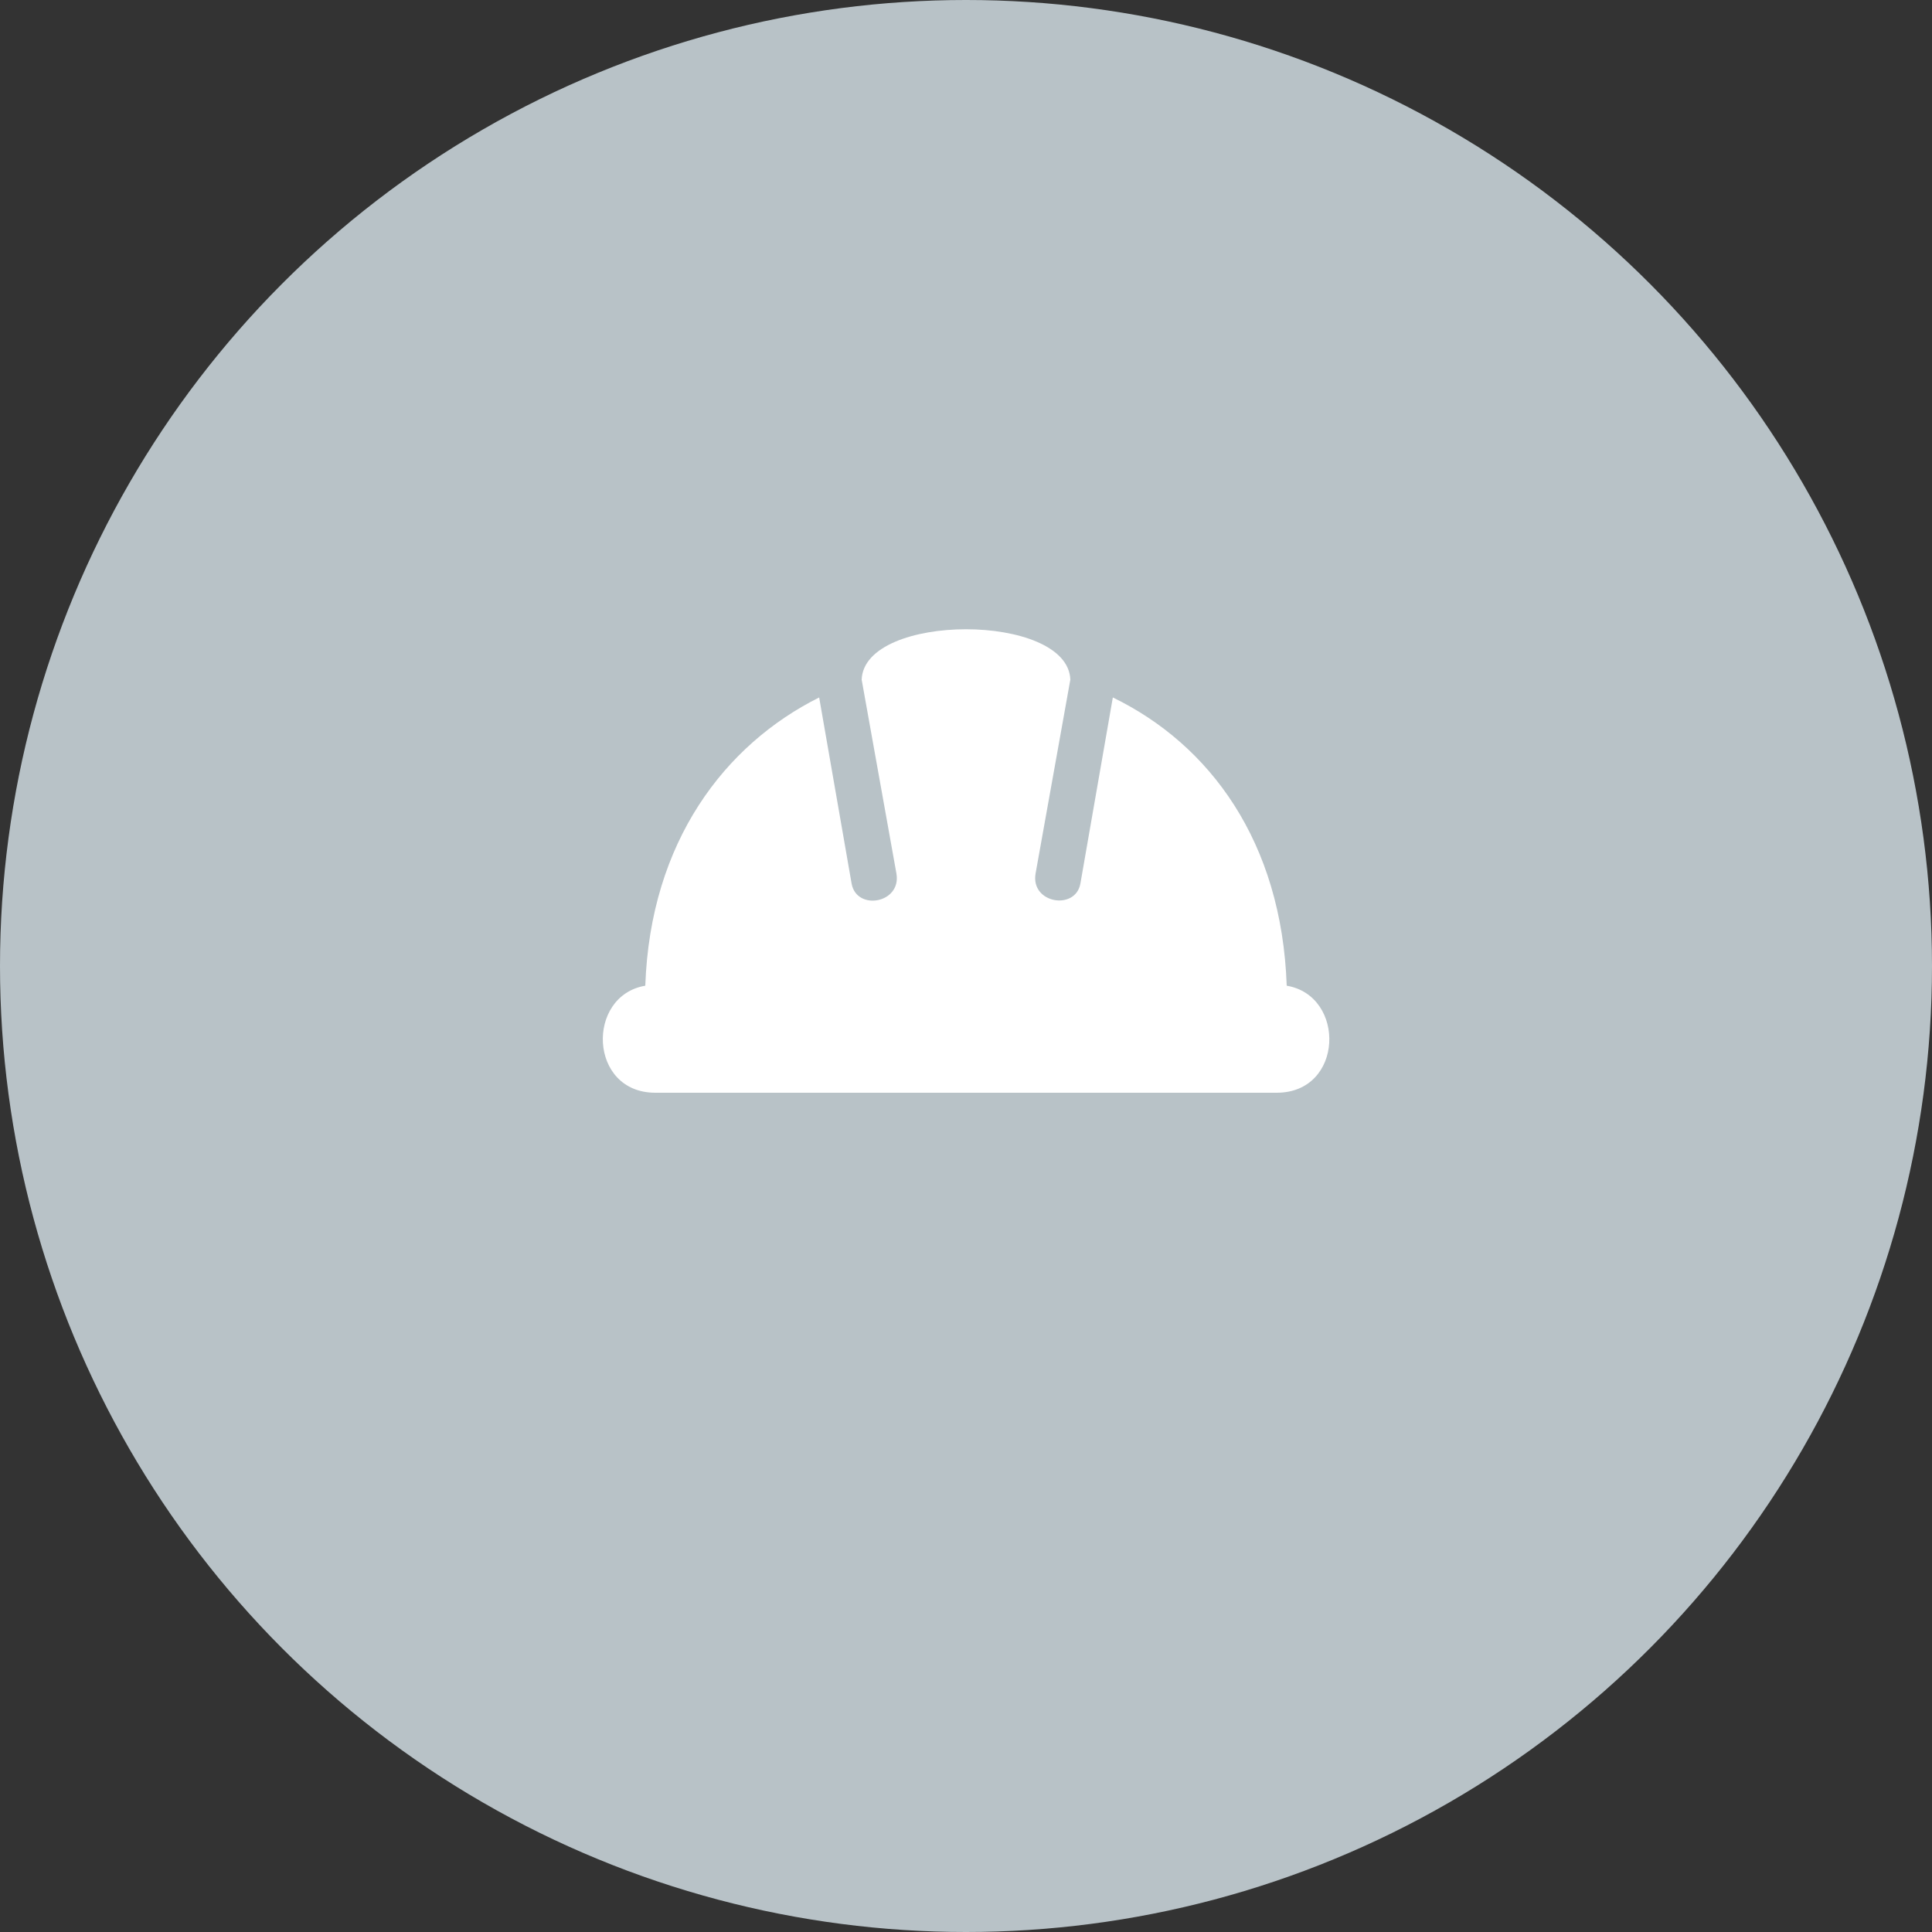 <?xml version="1.0" encoding="UTF-8"?> <!-- Generator: Adobe Illustrator 21.0.0, SVG Export Plug-In . SVG Version: 6.00 Build 0) --> <svg xmlns="http://www.w3.org/2000/svg" xmlns:xlink="http://www.w3.org/1999/xlink" id="Слой_1" x="0px" y="0px" viewBox="0 0 500 500" style="enable-background:new 0 0 500 500;" xml:space="preserve"><rect x="0" y="0" width="500" height="500" fill="#333333" stroke="none"/> <style type="text/css"> .st0{fill:#B8C2C7;} .st1{fill:#FFFFFF;} .st2{fill:none;stroke:#000000;stroke-width:16;stroke-miterlimit:10;} </style> <circle class="st0" cx="250" cy="250" r="250"></circle> <g> <path class="st1" d="M167,255.1c1.3-37.3,20.6-62.4,45-74.6l8.4,48.2c1.3,7.1,12.9,5.1,11.6-2.6l-9-50.2c0.6-17.4,53.4-17.4,54,0 l-9,50.2c-1.3,7.7,10.3,9.6,11.6,2.6l8.4-48.2c25.1,12.2,43.7,37.3,45,74.6c15.4,2.6,14.8,27.7-2.6,27.7H169.6 C152.3,282.8,151.6,257.7,167,255.1z"></path> </g> </svg> 